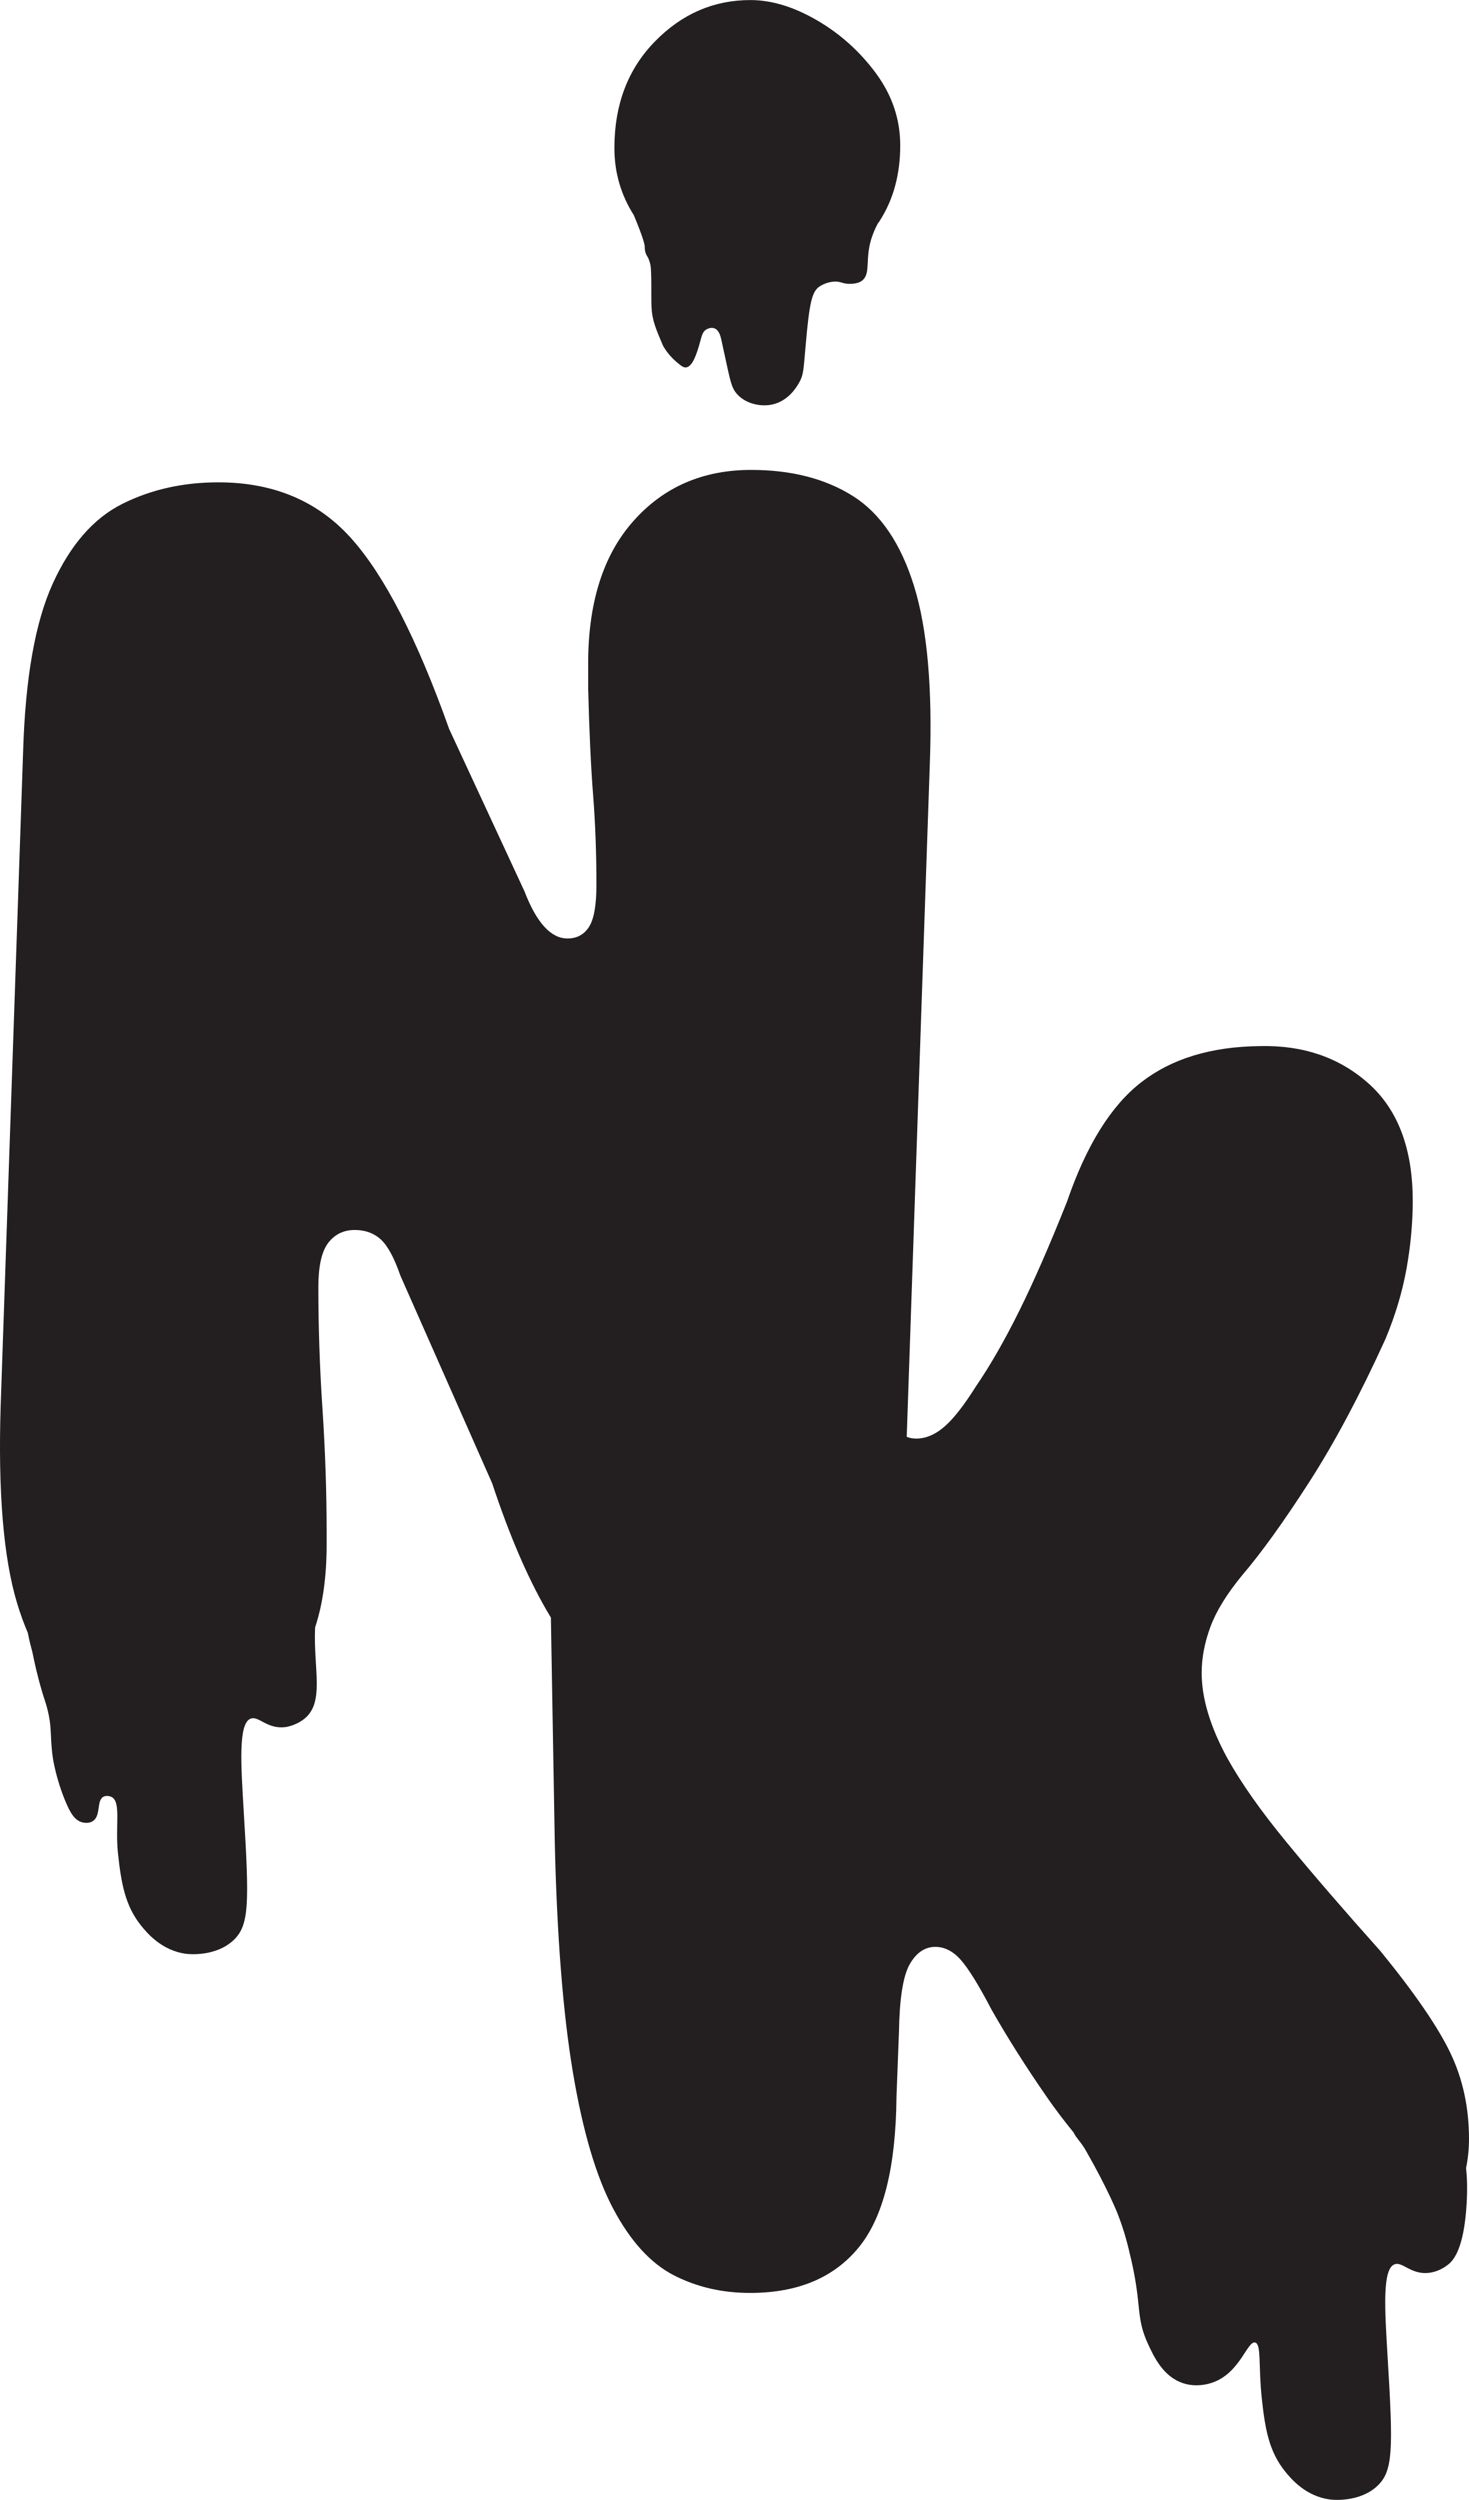 <svg id="Layer_2" data-name="Layer 2" viewBox="0 0 230.85 392.61" xmlns="http://www.w3.org/2000/svg">
  <defs>
    <style>
      .cls-1 {
        fill: #231f20;
      }
@media (prefers-color-scheme: dark) {
      .cls-1 {
		fill: #fff;
		}
    </style>
  </defs>
  <g id="Layer_1-2" data-name="Layer 1">
    <g id="Layer-1">
      <path class="cls-1" d="M230.85,335.93c0-4.94-.98-9.45-2.93-13.52-1.95-4.07-5.61-9.41-10.99-15.99-5.81-6.5-10.73-12.2-14.76-17.1-4.03-4.9-7.13-9.3-9.3-13.2-2.69-4.94-4.03-9.41-4.03-13.39,0-2.34.46-4.75,1.37-7.22.91-2.47,2.58-5.18,5.01-8.13,3.03-3.55,6.54-8.43,10.53-14.63,3.99-6.2,7.97-13.67,11.96-22.43,1.56-3.72,2.66-7.41,3.32-11.05.65-3.64.98-7.2.98-10.66,0-8.15-2.3-14.28-6.89-18.4-4.6-4.12-10.32-6.09-17.16-5.92-7.63.09-13.83,1.97-18.59,5.66-4.77,3.68-8.67,9.95-11.7,18.79-2.69,6.76-5.18,12.46-7.48,17.1-2.3,4.64-4.57,8.6-6.83,11.9-1.91,3.04-3.58,5.16-5.01,6.37-1.43,1.22-2.88,1.82-4.36,1.82-.55,0-1.05-.09-1.5-.27l3.63-105.7c.43-11.88-.39-21.17-2.47-27.89s-5.29-11.44-9.62-14.17c-4.34-2.73-9.67-4.1-15.99-4.1-7.63,0-13.83,2.71-18.59,8.13-4.77,5.42-7.11,13.03-7.02,22.82v3.38c.17,6.76.43,12.35.78,16.77.34,4.42.52,9.1.52,14.04,0,3.21-.39,5.42-1.17,6.63-.78,1.21-1.91,1.82-3.38,1.82-2.6,0-4.86-2.47-6.76-7.41l-11.83-25.48c-5.03-14.13-10.16-24.12-15.41-29.97-5.25-5.85-12.2-8.78-20.87-8.78-5.55,0-10.58,1.13-15.08,3.38-4.51,2.25-8.15,6.42-10.92,12.48-2.78,6.07-4.34,14.91-4.68,26.52L.11,220.6c-.44,13.7.43,24.12,2.6,31.27.5,1.65,1.06,3.16,1.66,4.57.26,1.32.54,2.39.73,3.07.28,1.44.75,3.59,1.52,6.19.43,1.44.48,1.46.72,2.32.91,3.32.45,4.45.97,8.09.02.14.48,3.25,2.02,6.91.68,1.61,1.39,2.9,2.63,3.19.18.04,1.01.23,1.66-.22,1.28-.88.51-3.24,1.66-3.82.54-.27,1.17.01,1.21.03,1.6.74.58,4.51,1.05,8.88.5,4.61,1.1,8.23,3.68,11.4.83,1.02,3.18,3.91,7.11,4.38.3.04,4.61.49,7.41-2.19,2.45-2.35,2.43-5.82,1.57-20.05-.45-7.51-.9-14.05,1.12-14.72,1.25-.41,2.58,1.69,5.39,1.35,0,0,1.54-.18,2.92-1.24,3.37-2.57,1.47-7.92,1.78-14.43,1.2-3.61,1.81-7.94,1.81-13v-1.95c0-6.33-.22-12.76-.65-19.31-.44-6.54-.65-12.94-.65-19.18,0-3.29.52-5.61,1.56-6.96,1.04-1.34,2.43-2.01,4.16-2.01,1.65,0,3.01.5,4.1,1.49,1.08,1,2.1,2.88,3.06,5.66l14.43,32.63c2.88,8.69,5.96,15.72,9.23,21.09l.61,35.21c.34,14.91,1.3,27,2.86,36.27,1.56,9.28,3.68,16.43,6.37,21.45,2.68,5.03,5.83,8.47,9.43,10.34,3.6,1.86,7.61,2.8,12.03,2.8,7.45,0,13.13-2.36,17.03-7.09,3.9-4.72,5.89-12.63,5.98-23.73l.39-10.14c.08-5.28.65-8.84,1.69-10.66,1.04-1.82,2.38-2.73,4.03-2.73,1.47,0,2.82.7,4.03,2.08,1.21,1.39,2.82,3.99,4.81,7.8,2.51,4.42,5.44,9.04,8.78,13.85,1.22,1.76,2.58,3.55,4.08,5.39,0,0,0,0,0,0,.49.97.96,1.27,1.76,2.55.12.2.2.34.28.48,3.32,5.79,4.83,9.58,4.83,9.58,1.17,2.94,1.71,5.25,2.19,7.33,1.73,7.46.68,9.06,2.7,13.4.96,2.08,2.42,5.07,5.48,6.07,2.08.68,3.99.11,4.55-.08,4.42-1.5,5.53-6.64,6.77-6.31,1,.26.48,3.64,1.05,8.88.5,4.61,1.1,8.23,3.68,11.4.83,1.02,3.18,3.91,7.11,4.38.3.04,4.61.49,7.41-2.19,2.45-2.35,2.43-5.82,1.57-20.05-.45-7.51-.9-14.05,1.12-14.72,1.25-.41,2.58,1.69,5.39,1.35,1.53-.19,2.58-.98,2.92-1.24.77-.58,2.56-2.24,2.98-9.66.13-2.3.07-4.08-.09-5.56.3-1.46.46-2.98.46-4.55"></path>
      <path class="cls-1" d="M101.32,38.77c0,.14-.02.61.21,1.14.11.26.19.33.34.63,0,0,.21.44.34,1.05.22,1.08.1,5.01.17,6.59.09,2.13.71,3.51,1.76,6,.09.21.83,1.57,2.29,2.77.64.53,1,.82,1.42.75,1.01-.16,1.63-2.18,2.02-3.48.39-1.29.43-2.04,1.12-2.47.05-.03.69-.42,1.29-.18.73.28.96,1.28,1.07,1.76,1.33,5.96,1.43,7.29,2.36,8.43,1.28,1.57,3.63,2.15,5.5,1.8,2.7-.51,4.04-2.88,4.38-3.48.69-1.21.68-1.99,1.01-5.76.6-6.84.98-8.58,2.27-9.38,1.31-.81,2.56-.72,2.56-.72.82.06,1.15.37,2.08.36.27,0,1.31.01,1.97-.51,1.19-.94.66-2.68,1.12-5.22.17-.96.55-2.24,1.32-3.7.09-.13.18-.25.27-.38,2.19-3.37,3.28-7.35,3.28-11.93,0-4.1-1.27-7.87-3.8-11.31-2.54-3.44-5.63-6.22-9.28-8.34-3.65-2.12-7.14-3.18-10.47-3.18-5.77,0-10.77,2.17-15.01,6.51-4.24,4.34-6.36,9.92-6.36,16.73,0,3.85,1.03,7.36,3.05,10.54,1.36,3.26,1.72,4.55,1.72,4.99"></path>
    </g>
  </g>
</svg>